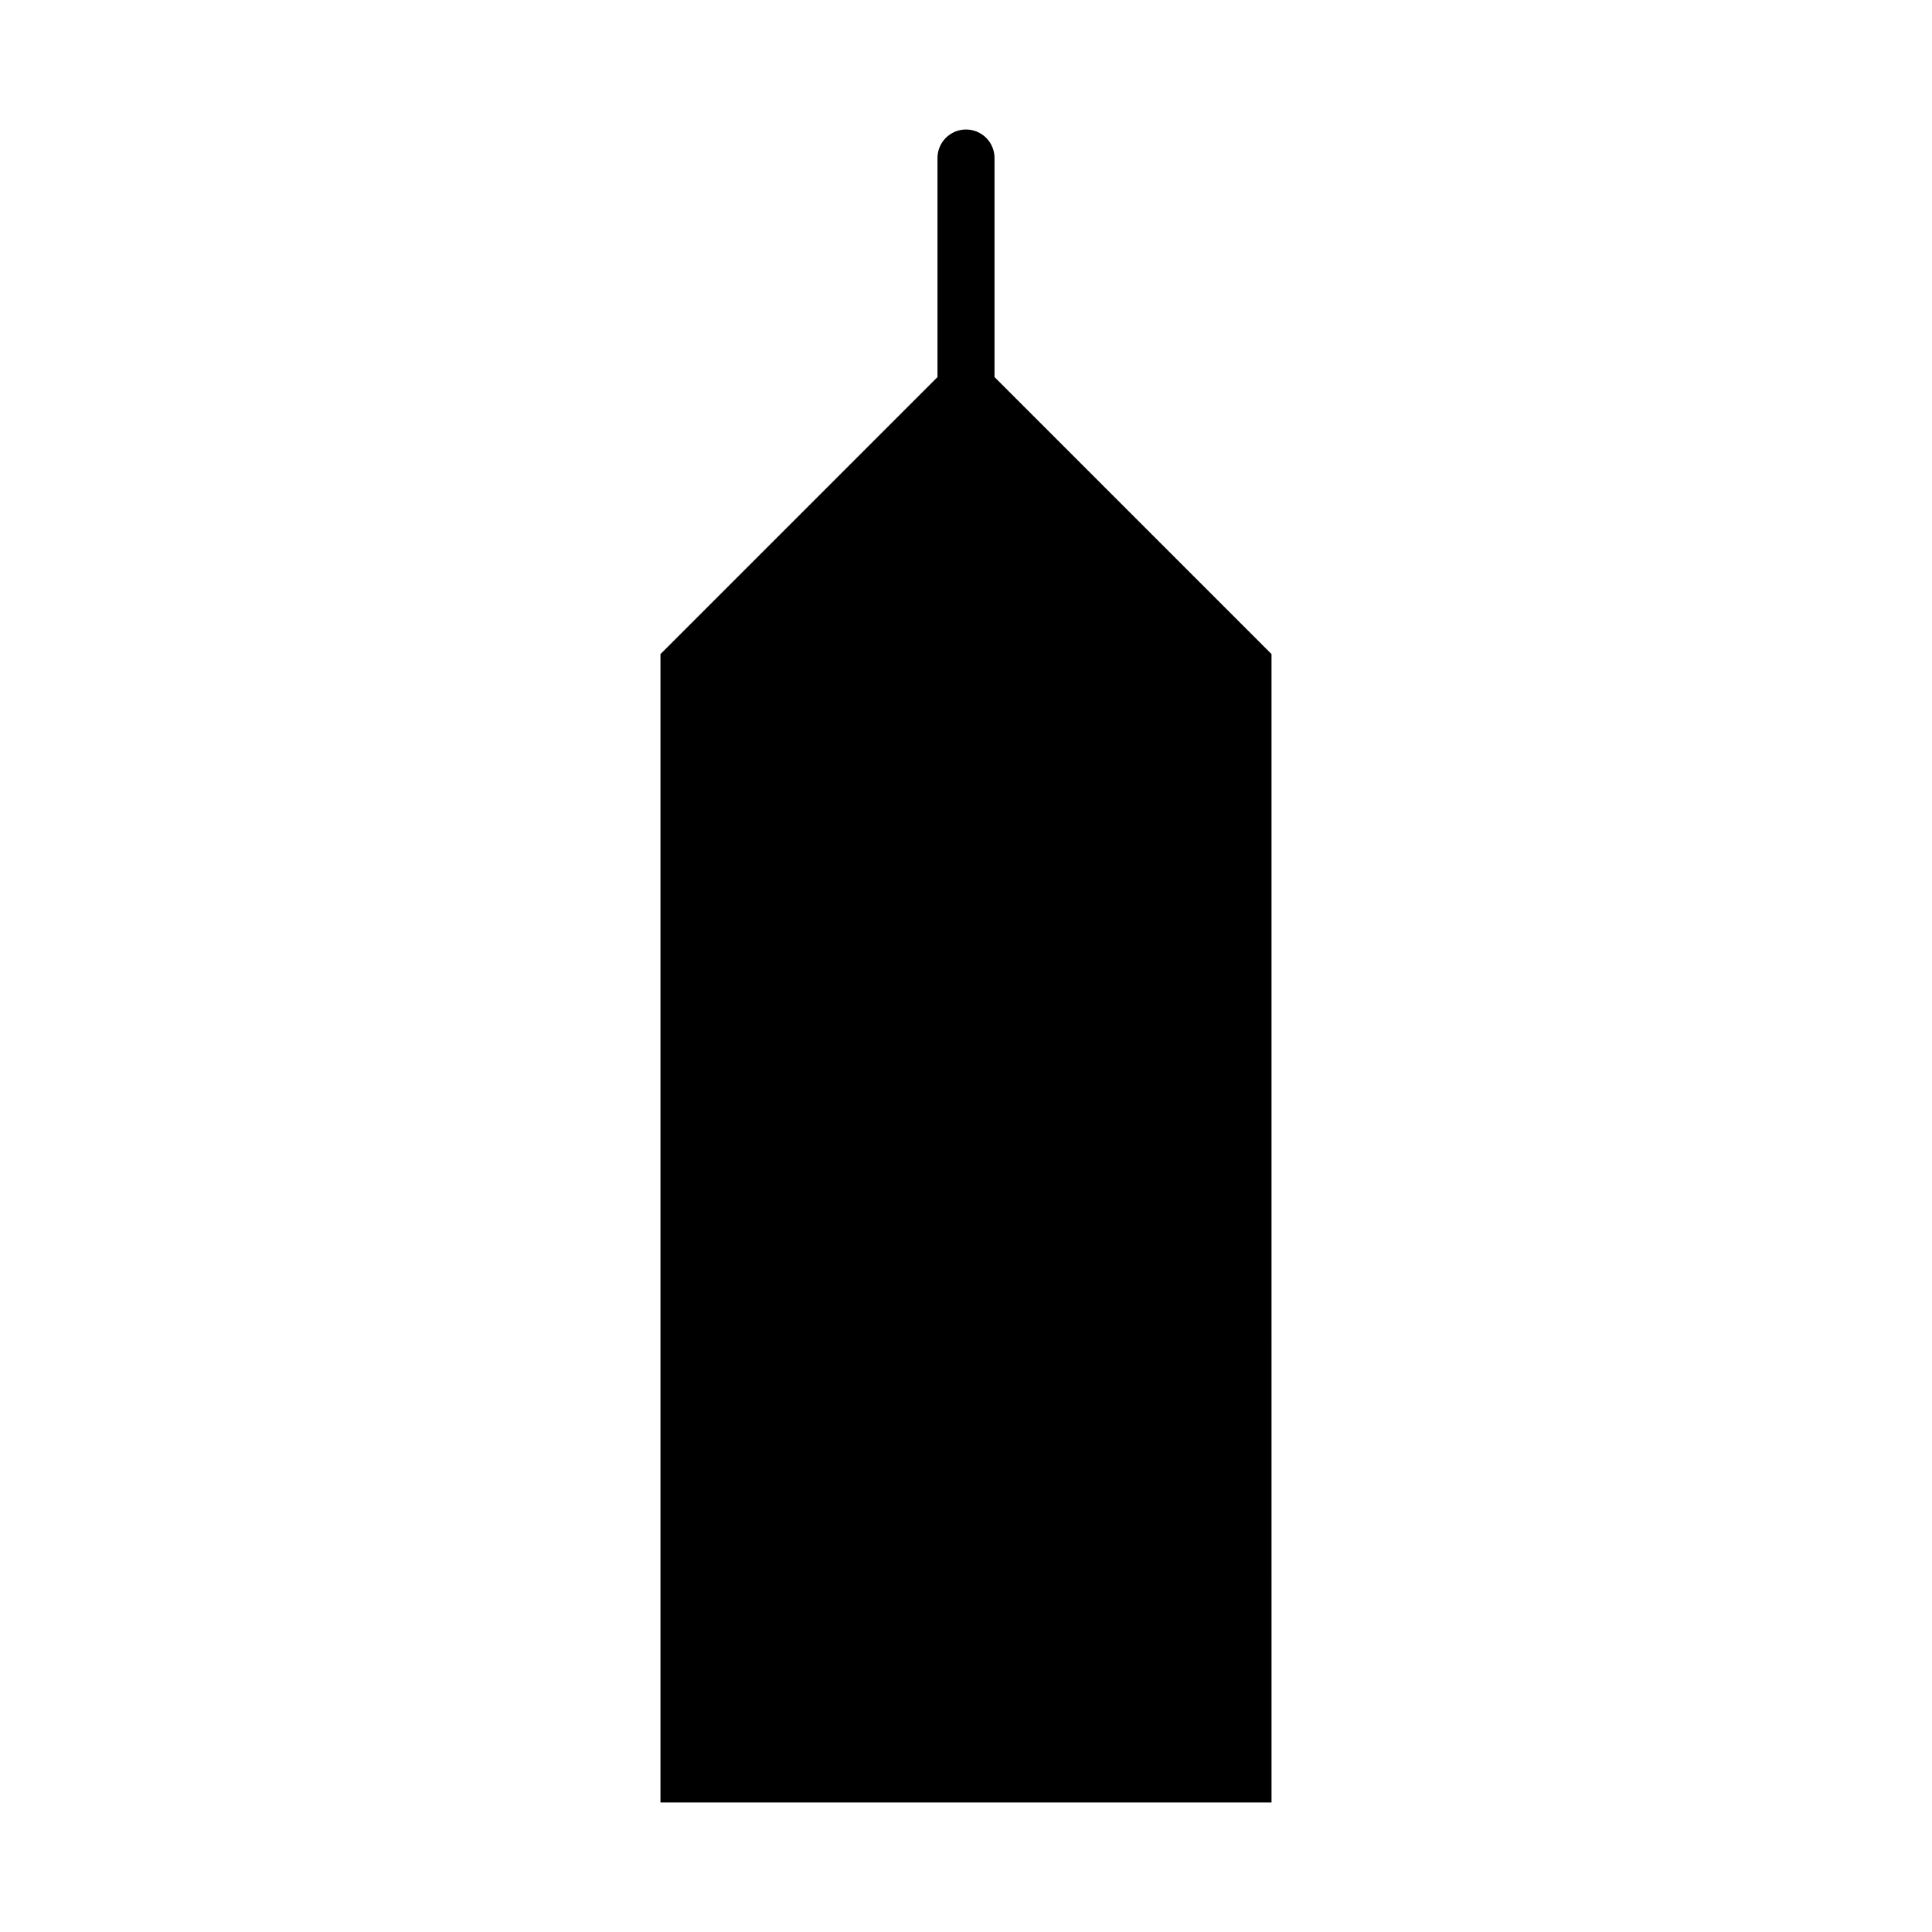 <?xml version="1.0" encoding="UTF-8"?>
<!-- Uploaded to: ICON Repo, www.iconrepo.com, Generator: ICON Repo Mixer Tools -->
<svg fill="#000000" width="800px" height="800px" version="1.1" viewBox="144 144 512 512" xmlns="http://www.w3.org/2000/svg">
 <path d="m478.76 315.13c-0.004 0-0.004-0.004-0.012-0.012l-71.191-71.191v-58.051c0-4.176-3.379-7.555-7.555-7.555s-7.559 3.379-7.559 7.559v58.051l-73.414 73.414v304.33h161.94l-0.004-304.34z"/>
</svg>